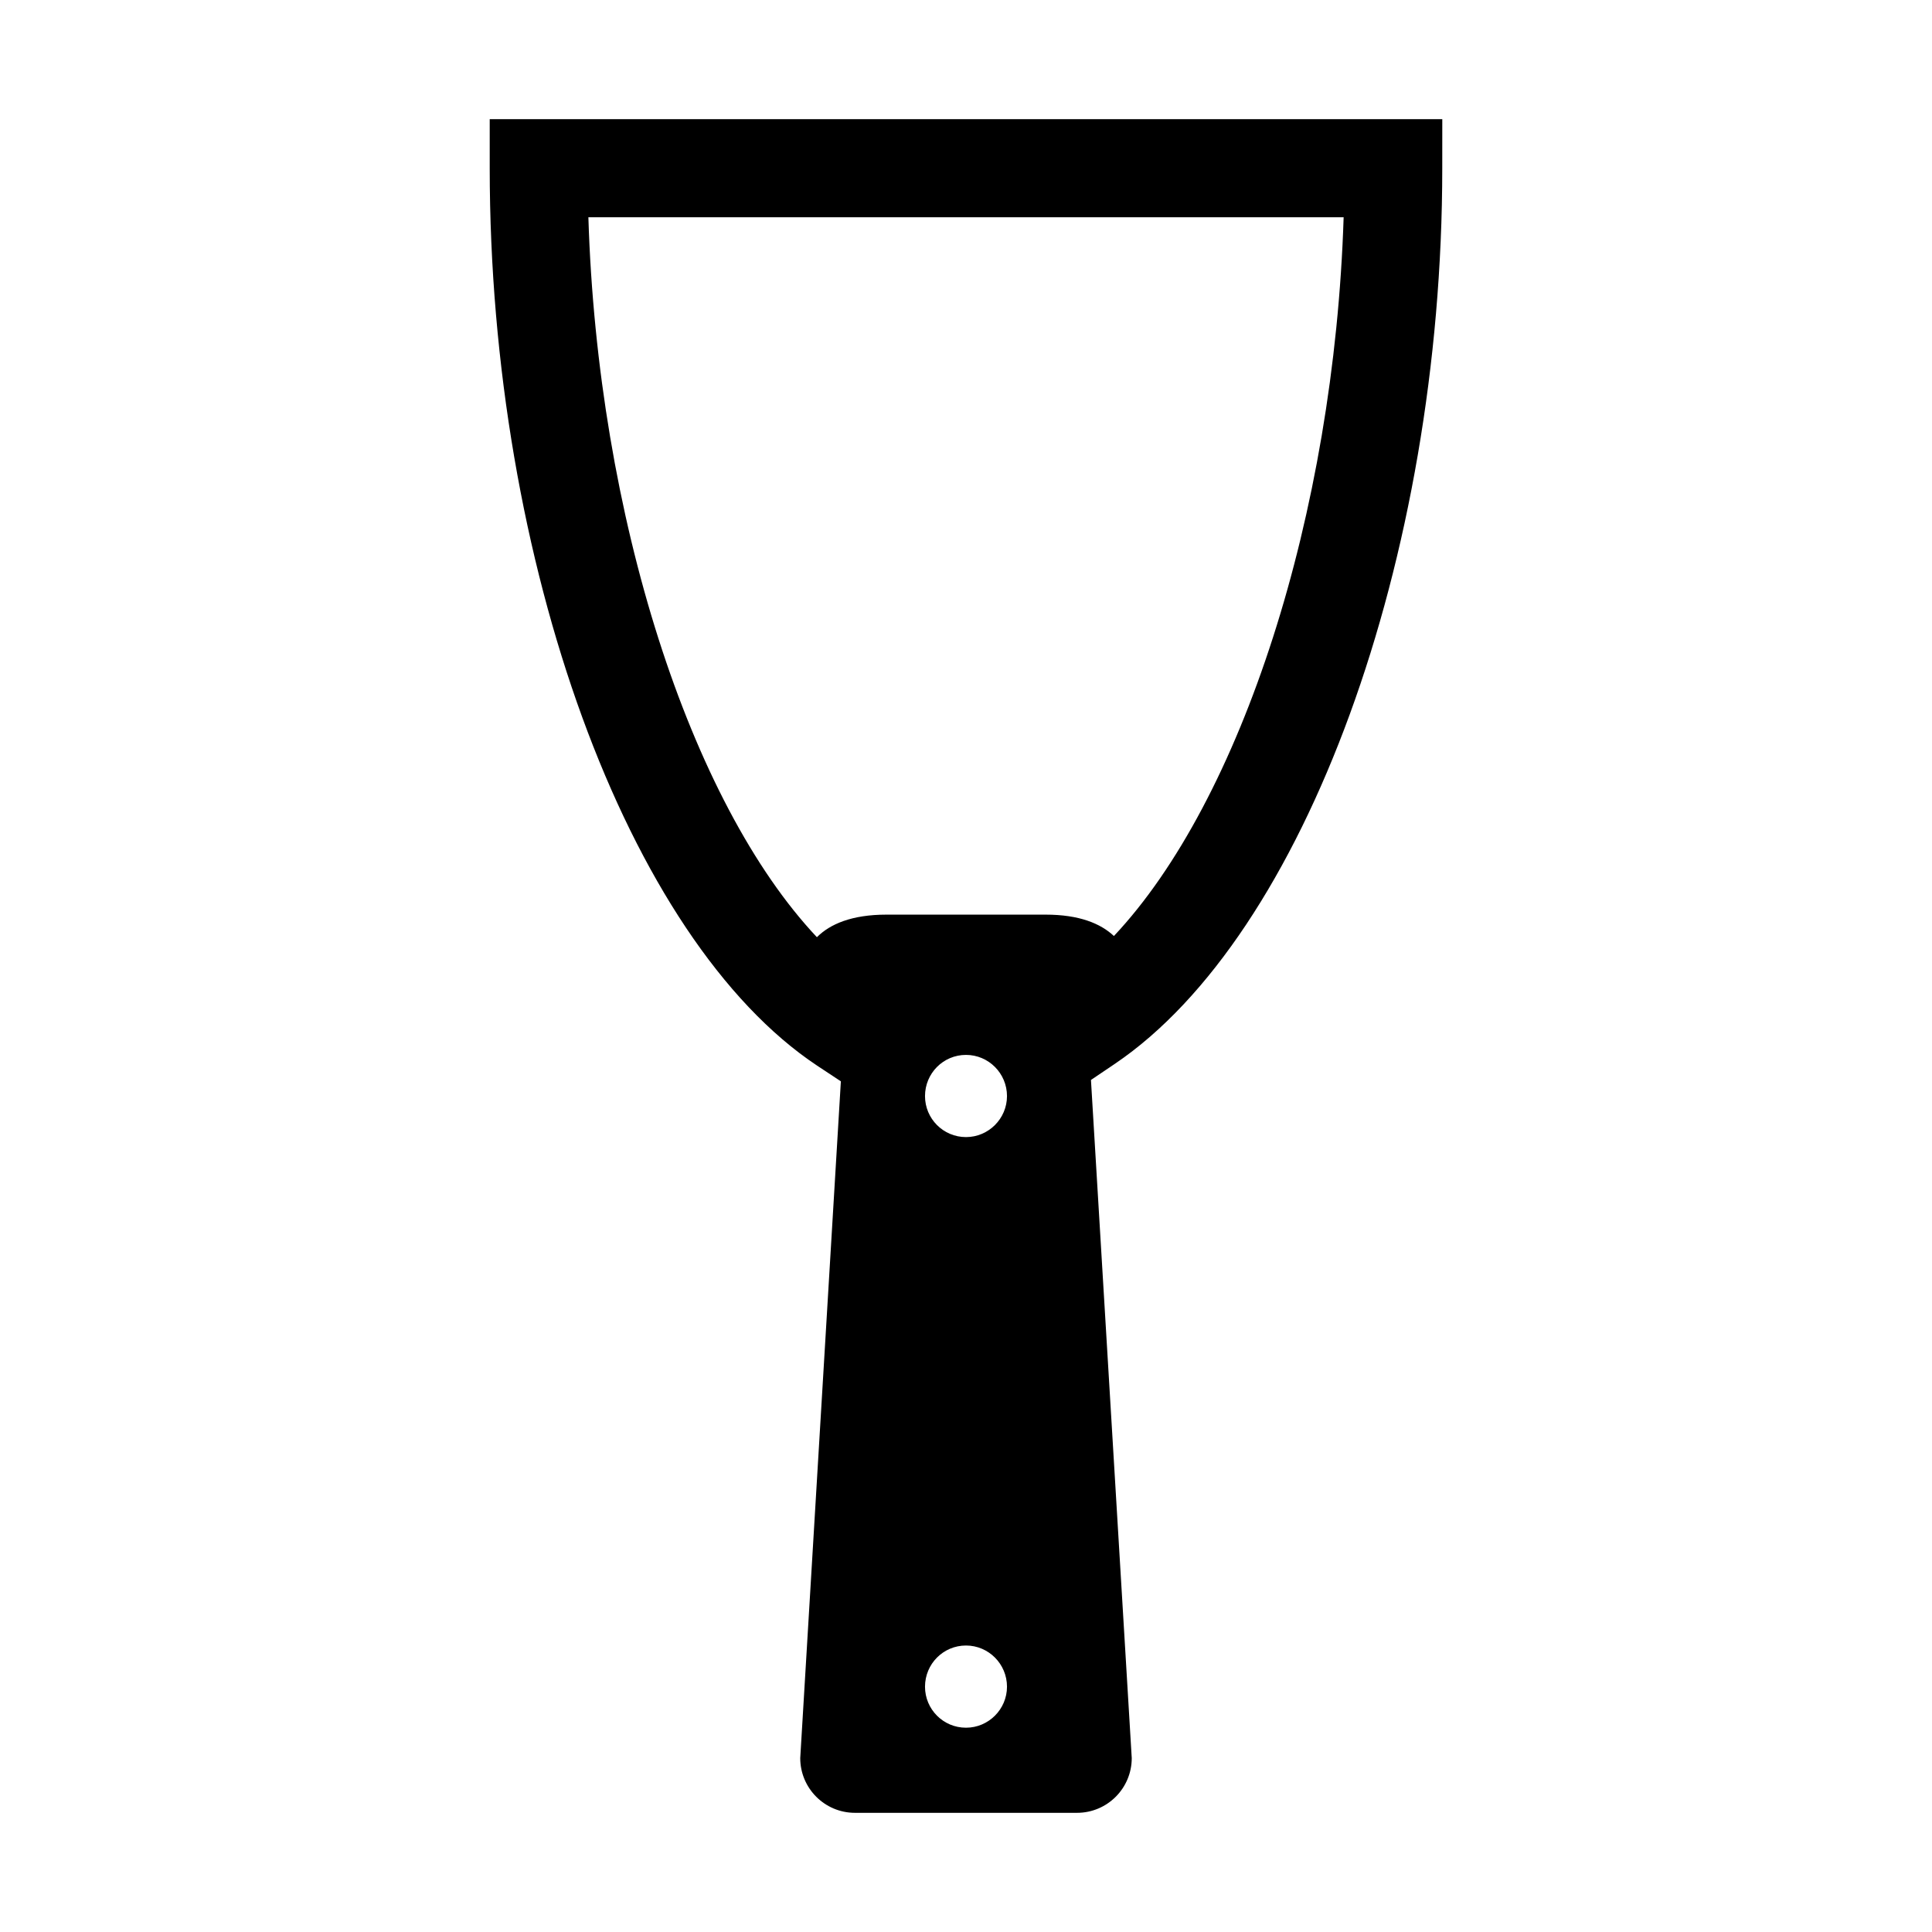<?xml version="1.0" encoding="UTF-8"?>
<!-- The Best Svg Icon site in the world: iconSvg.co, Visit us! https://iconsvg.co -->
<svg fill="#000000" width="800px" height="800px" version="1.1" viewBox="144 144 512 512" xmlns="http://www.w3.org/2000/svg">
 <path d="m273.78 175.58v12.992c0 104.39 36.484 204.41 86.762 237.83l6.297 4.16-10.766 179.35c0 8.004 6.492 14.504 14.504 14.504h58.844c8.012 0 14.504-6.5 14.504-14.504l-10.809-179.71 6.387-4.312c50.273-34.051 86.711-133.81 86.711-237.31l0.008-12.996zm126.22 426.28c-6.031 0-10.863-4.887-10.863-10.863 0-6.031 4.832-10.918 10.863-10.918 5.977 0 10.863 4.887 10.863 10.918-0.004 5.981-4.891 10.863-10.863 10.863zm0-156.52c-6.031 0-10.863-4.887-10.863-10.863 0-6.031 4.832-10.918 10.863-10.918 5.977 0 10.863 4.887 10.863 10.918-0.004 5.977-4.891 10.863-10.863 10.863zm39.199-53.289c-3.543-3.324-9.211-5.664-18.098-5.664h-42.164c-9.199 0-14.969 2.492-18.449 5.981-33.633-35.715-58.125-111.61-60.562-190.79h200.15c-2.504 78.703-27.082 154.55-60.875 190.47z"/>
</svg>
